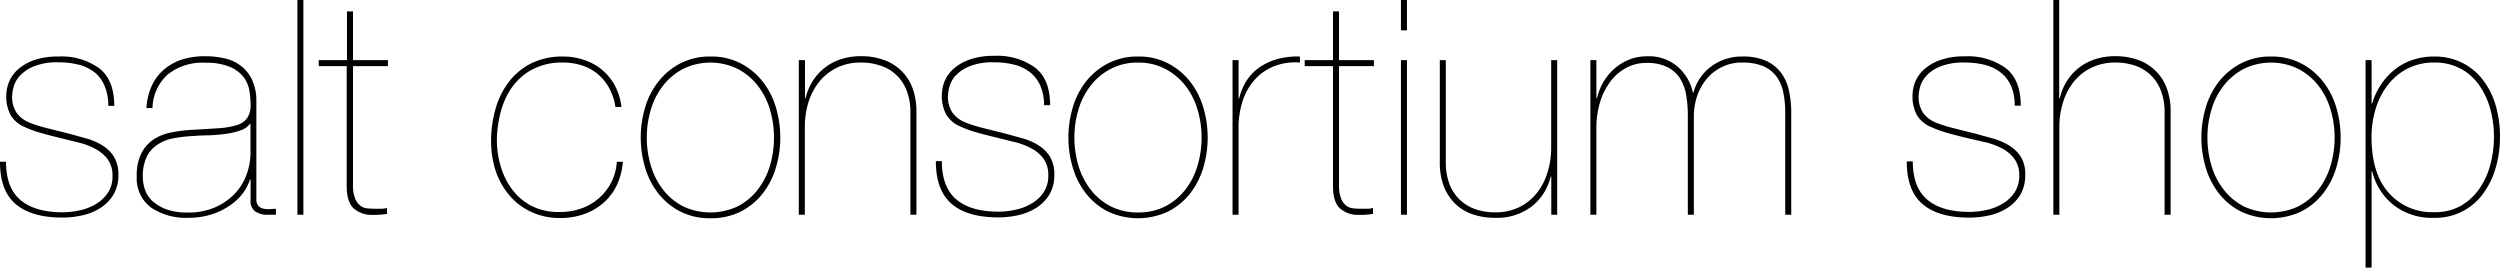 <svg xmlns="http://www.w3.org/2000/svg" viewBox="0 0 448.95 48.06"><path class="cls-1" d="M18.79,15.44A6.26,6.26,0,0,0,17,13a7.68,7.68,0,0,0-2.84-1.38,14.71,14.71,0,0,0-3.64-.43A10.85,10.85,0,0,0,5.89,12,6.83,6.83,0,0,0,3.4,13.8a4.73,4.73,0,0,0-1,2,7.07,7.07,0,0,0-.22,1.35A5.15,5.15,0,0,0,3,20.28,5.29,5.29,0,0,0,5.24,22,23.43,23.43,0,0,0,8.4,23l4,1,3.21.89a11.1,11.1,0,0,1,2.86,1.27,6.47,6.47,0,0,1,2,2,6,6,0,0,1,.79,3.24,6.69,6.69,0,0,1-.9,3.57,7.2,7.2,0,0,1-2.32,2.37,10,10,0,0,1-3.24,1.33,16.32,16.32,0,0,1-3.59.4c-3.71,0-6.5-.81-8.4-2.43S0,32.54,0,29.05H1.08q0,4.69,2.62,6.89C5.44,37.4,8,38.12,11.23,38.12a14.12,14.12,0,0,0,3.11-.35,9.52,9.52,0,0,0,2.89-1.13,6.77,6.77,0,0,0,2.13-2,5.24,5.24,0,0,0,.84-3,4.88,4.88,0,0,0-.84-3,6.51,6.51,0,0,0-2.16-1.86,12.18,12.18,0,0,0-3-1.16l-3.51-.87c-1.33-.32-2.5-.63-3.51-.92a18.32,18.32,0,0,1-2.7-1,5.31,5.31,0,0,1-2.54-2.1,7,7,0,0,1-.81-3.62,6.41,6.41,0,0,1,.49-2.38,6,6,0,0,1,1.62-2.27A8.66,8.66,0,0,1,6.1,10.8a13,13,0,0,1,4.38-.65,11.61,11.61,0,0,1,7.34,2.11q2.7,2.1,2.7,6.75H19.44A8.83,8.83,0,0,0,18.79,15.44Z"/><path class="cls-1" d="M27.11,15.74a8.45,8.45,0,0,1,2-2.94,9.35,9.35,0,0,1,3.24-2,13.31,13.31,0,0,1,4.51-.7,15.53,15.53,0,0,1,3.48.38,7.37,7.37,0,0,1,2.89,1.32,6.85,6.85,0,0,1,2,2.46,8.74,8.74,0,0,1,.81,3.78V35.75a1.8,1.8,0,0,0,.33,1.19,1.59,1.59,0,0,0,.86.51,4,4,0,0,0,1.16.11l1.16-.08v1.08H48A3.8,3.8,0,0,1,45.87,38,2.34,2.34,0,0,1,45,35.86V32.24h-.11a8.42,8.42,0,0,1-1.37,2.59A9.91,9.91,0,0,1,41.12,37a11.75,11.75,0,0,1-3.27,1.54,13.36,13.36,0,0,1-4,.57,11.16,11.16,0,0,1-6.75-1.86,6.51,6.51,0,0,1-2.54-5.59,8.8,8.8,0,0,1,.84-4.16,6.6,6.6,0,0,1,2.18-2.46,8.86,8.86,0,0,1,3.08-1.24,25.63,25.63,0,0,1,3.46-.46c1.91-.11,3.54-.2,4.91-.3a14.74,14.74,0,0,0,3.38-.54,3.57,3.57,0,0,0,1.94-1.24A4,4,0,0,0,45,18.9a16.83,16.83,0,0,0-.21-2.59,5.73,5.73,0,0,0-1.06-2.49A6.12,6.12,0,0,0,41.26,12a11,11,0,0,0-4.38-.73,9.94,9.94,0,0,0-6.8,2.14,8.39,8.39,0,0,0-2.7,6H26.3A11,11,0,0,1,27.11,15.74Zm17.76,6.51a3.37,3.37,0,0,1-1.67,1.16,13.49,13.49,0,0,1-2.59.62,29.59,29.59,0,0,1-3.16.27c-1.14,0-2.24.09-3.32.16a24.79,24.79,0,0,0-3.16.41A7.51,7.51,0,0,0,28.24,26a5.54,5.54,0,0,0-1.89,2.16,7.88,7.88,0,0,0-.7,3.59,7.12,7.12,0,0,0,.4,2.35,5,5,0,0,0,1.38,2.05,7.69,7.69,0,0,0,2.51,1.46,11.1,11.1,0,0,0,3.81.56,12,12,0,0,0,4.81-.91,11,11,0,0,0,3.53-2.41,9.69,9.69,0,0,0,2.16-3.43,11.14,11.14,0,0,0,.73-4V22.25Z"/><path class="cls-1" d="M54.48,0V38.56H53.41V0Z"/><path class="cls-1" d="M63.39,33.16a6.55,6.55,0,0,0,.36,2.43,3.11,3.11,0,0,0,.89,1.29,2.37,2.37,0,0,0,1.18.52,11.48,11.48,0,0,0,1.3.08c.54,0,1,0,1.46,0a2.89,2.89,0,0,0,.92-.14v1.08l-1,.11a15.56,15.56,0,0,1-1.7.06,4.82,4.82,0,0,1-3.21-1.11c-.89-.74-1.33-2.1-1.33-4.08V11.88H57.24V10.8h5.07V2.05h1.08V10.8h6.27v1.08H63.39Z"/><path class="cls-1" d="M110.75,33.29a10,10,0,0,1-2.4,3.16,10.68,10.68,0,0,1-3.46,2,12.79,12.79,0,0,1-4.34.7A12,12,0,0,1,95.28,38a11.19,11.19,0,0,1-3.86-3A13.25,13.25,0,0,1,89,30.65a17.46,17.46,0,0,1-.81-5.38A20.85,20.85,0,0,1,89,19.52a14.19,14.19,0,0,1,2.37-4.8,11.77,11.77,0,0,1,4-3.33,12.72,12.72,0,0,1,5.75-1.24,11.61,11.61,0,0,1,3.73.6,10.13,10.13,0,0,1,3.19,1.72,9.78,9.78,0,0,1,2.35,2.84,10.81,10.81,0,0,1,1.21,3.91h-1.08a10.13,10.13,0,0,0-1.19-3.53,9,9,0,0,0-2.1-2.49,8.51,8.51,0,0,0-2.81-1.48,10.89,10.89,0,0,0-3.3-.49,11.45,11.45,0,0,0-5.58,1.27,10.66,10.66,0,0,0-3.68,3.29,14.17,14.17,0,0,0-2,4.54,20.28,20.28,0,0,0-.63,4.94A16.34,16.34,0,0,0,90,30.13a12.76,12.76,0,0,0,2.14,4.11,10.16,10.16,0,0,0,3.51,2.83,10.73,10.73,0,0,0,4.86,1,11.44,11.44,0,0,0,3.83-.62,9.44,9.44,0,0,0,3.16-1.81,9.4,9.4,0,0,0,3.27-6.58h1.08A12.06,12.06,0,0,1,110.75,33.29Z"/><path class="cls-1" d="M115.88,19.2a13.75,13.75,0,0,1,2.41-4.62,12.1,12.1,0,0,1,3.91-3.21,11.5,11.5,0,0,1,5.4-1.22A11.38,11.38,0,0,1,133,11.37a12.21,12.21,0,0,1,3.91,3.21,13.91,13.91,0,0,1,2.4,4.62,18.94,18.94,0,0,1,0,11,14,14,0,0,1-2.4,4.62A11.87,11.87,0,0,1,133,38a11.74,11.74,0,0,1-5.4,1.19A11.61,11.61,0,0,1,122.2,38a11.76,11.76,0,0,1-3.91-3.18,13.84,13.84,0,0,1-2.41-4.62,18.94,18.94,0,0,1,0-11Zm1,10.55a13,13,0,0,0,2.19,4.3,10.89,10.89,0,0,0,3.59,3,11.53,11.53,0,0,0,9.83,0,10.89,10.89,0,0,0,3.59-3,13,13,0,0,0,2.19-4.3,17.75,17.75,0,0,0,.72-5.07,17.56,17.56,0,0,0-.72-5,13,13,0,0,0-2.19-4.3,11.07,11.07,0,0,0-3.59-3,11.17,11.17,0,0,0-9.83,0,11.07,11.07,0,0,0-3.59,3,13,13,0,0,0-2.19,4.3,17.57,17.57,0,0,0-.73,5A17.76,17.76,0,0,0,116.88,29.75Z"/><path class="cls-1" d="M144.56,10.8v6.86h.1a10,10,0,0,1,1.22-3,9.37,9.37,0,0,1,5.05-4,11.48,11.48,0,0,1,3.72-.57,11.72,11.72,0,0,1,4,.65,8.46,8.46,0,0,1,5.19,5,11.83,11.83,0,0,1,.73,4.29V38.56h-1.08V20.3a10.8,10.8,0,0,0-.71-4.13A7.45,7.45,0,0,0,158,11.75a10.73,10.73,0,0,0-3.38-.52,9.66,9.66,0,0,0-4.37.95,9.25,9.25,0,0,0-3.16,2.54,11.17,11.17,0,0,0-1.92,3.69,15.07,15.07,0,0,0-.64,4.43V38.56h-1.08V10.8Z"/><path class="cls-1" d="M186.84,15.44A6.28,6.28,0,0,0,185,13a7.56,7.56,0,0,0-2.83-1.38,14.8,14.8,0,0,0-3.65-.43,10.91,10.91,0,0,0-4.59.79,6.87,6.87,0,0,0-2.48,1.78,4.88,4.88,0,0,0-1,2,7.69,7.69,0,0,0-.21,1.35,5.15,5.15,0,0,0,.83,3.16,5.42,5.42,0,0,0,2.24,1.7,24.39,24.39,0,0,0,3.16,1l4,1,3.22.89a11.1,11.1,0,0,1,2.86,1.27,6.58,6.58,0,0,1,2,2,6,6,0,0,1,.78,3.24,6.69,6.69,0,0,1-.89,3.57,7.3,7.3,0,0,1-2.32,2.37,10.06,10.06,0,0,1-3.24,1.33,16.39,16.39,0,0,1-3.59.4q-5.57,0-8.4-2.43t-2.83-7.67h1.08q0,4.69,2.62,6.89c1.74,1.46,4.25,2.18,7.53,2.18a14,14,0,0,0,3.1-.35,9.42,9.42,0,0,0,2.89-1.13,6.7,6.7,0,0,0,2.14-2,5.31,5.31,0,0,0,.83-3,5,5,0,0,0-.83-3,6.51,6.51,0,0,0-2.16-1.86,12.26,12.26,0,0,0-3.06-1.16l-3.51-.87c-1.33-.32-2.5-.63-3.51-.92a19.19,19.19,0,0,1-2.7-1,5.29,5.29,0,0,1-2.53-2.1,7,7,0,0,1-.81-3.62,6.6,6.6,0,0,1,.48-2.38,6.2,6.2,0,0,1,1.62-2.27,8.82,8.82,0,0,1,2.92-1.67,12.9,12.9,0,0,1,4.37-.65,11.62,11.62,0,0,1,7.35,2.11q2.7,2.1,2.7,6.75h-1.08A8.83,8.83,0,0,0,186.84,15.44Z"/><path class="cls-1" d="M192.67,19.2a13.91,13.91,0,0,1,2.4-4.62A12.14,12.14,0,0,1,199,11.37a11.5,11.5,0,0,1,5.4-1.22,11.33,11.33,0,0,1,5.34,1.22,12.14,12.14,0,0,1,3.92,3.21,13.91,13.91,0,0,1,2.4,4.62,18.94,18.94,0,0,1,0,11,14,14,0,0,1-2.4,4.62A11.8,11.8,0,0,1,209.73,38,12.71,12.71,0,0,1,199,38a11.8,11.8,0,0,1-3.92-3.18,14,14,0,0,1-2.4-4.62,18.94,18.94,0,0,1,0-11Zm1,10.55a12.85,12.85,0,0,0,2.19,4.3,10.79,10.79,0,0,0,3.59,3,10.55,10.55,0,0,0,4.94,1.1,10.41,10.41,0,0,0,4.88-1.1,10.93,10.93,0,0,0,3.6-3,12.83,12.83,0,0,0,2.18-4.3,17.41,17.41,0,0,0,.73-5.07,17.22,17.22,0,0,0-.73-5,12.83,12.83,0,0,0-2.18-4.3,11.11,11.11,0,0,0-3.6-3,10.19,10.19,0,0,0-4.88-1.14,10.32,10.32,0,0,0-4.94,1.14,11,11,0,0,0-3.59,3,12.85,12.85,0,0,0-2.19,4.3,17.22,17.22,0,0,0-.73,5A17.41,17.41,0,0,0,193.67,29.75Z"/><path class="cls-1" d="M221.34,38.56V10.8h1.08v6.86h.11a10.5,10.5,0,0,1,1.19-2.94,8.36,8.36,0,0,1,2.16-2.41,10.75,10.75,0,0,1,3.21-1.62,13.7,13.7,0,0,1,4.35-.54v1.08a10.36,10.36,0,0,0-4.94.79,9.31,9.31,0,0,0-3.43,2.59,10.81,10.81,0,0,0-2,3.8,15.42,15.42,0,0,0-.65,4.43V38.56Z"/><path class="cls-1" d="M240.46,33.16a6.79,6.79,0,0,0,.35,2.43,3.11,3.11,0,0,0,.89,1.29,2.4,2.4,0,0,0,1.19.52,11.2,11.2,0,0,0,1.3.08c.54,0,1,0,1.45,0a2.84,2.84,0,0,0,.92-.14v1.08l-.94.11a15.82,15.82,0,0,1-1.7.06,4.85,4.85,0,0,1-3.22-1.11q-1.32-1.11-1.32-4.08V11.88H234.3V10.8h5.08V2.05h1.08V10.8h6.26v1.08h-6.26Z"/><path class="cls-1" d="M251.58,5.45V0h1.08V5.45Zm0,33.11V10.8h1.08V38.56Z"/><path class="cls-1" d="M278.58,38.56V31.7h-.11A9.49,9.49,0,0,1,275.15,37a10.13,10.13,0,0,1-6.67,2.11,12.18,12.18,0,0,1-4-.62,8.36,8.36,0,0,1-3.14-1.89,8.74,8.74,0,0,1-2.05-3.13,11.88,11.88,0,0,1-.73-4.3V10.8h1.08V29.05a11,11,0,0,0,.7,4.13A7.71,7.71,0,0,0,262.3,36a7.53,7.53,0,0,0,2.81,1.62,11,11,0,0,0,3.37.51,9.67,9.67,0,0,0,4.38-.94A9.37,9.37,0,0,0,276,34.64a11.1,11.1,0,0,0,1.91-3.7,14.7,14.7,0,0,0,.65-4.43V10.8h1.08V38.56Z"/><path class="cls-1" d="M286.68,10.8v6.86h.11a10.21,10.21,0,0,1,1.19-3,9.7,9.7,0,0,1,2-2.38,9.15,9.15,0,0,1,2.62-1.59,8.15,8.15,0,0,1,3-.57,7.93,7.93,0,0,1,5.42,1.65A8.35,8.35,0,0,1,304,16.63h.11a8.58,8.58,0,0,1,3.19-4.7,9.12,9.12,0,0,1,5.61-1.78,10.13,10.13,0,0,1,4.21.76A7,7,0,0,1,319.79,13a8.16,8.16,0,0,1,1.45,3.18,18.25,18.25,0,0,1,.43,4.13V38.56h-1.08V20.3a17.75,17.75,0,0,0-.35-3.72A7,7,0,0,0,319,13.72a5.68,5.68,0,0,0-2.37-1.84,9.53,9.53,0,0,0-3.76-.65,8.11,8.11,0,0,0-3.62.79,8.22,8.22,0,0,0-2.75,2.13,9.69,9.69,0,0,0-1.73,3.1,11.66,11.66,0,0,0-.59,3.7V38.56H303.1V20.74a21.59,21.59,0,0,0-.3-3.68,8.3,8.3,0,0,0-1.11-3,5.62,5.62,0,0,0-2.26-2,8.14,8.14,0,0,0-3.78-.76,7.47,7.47,0,0,0-3.73.95,8.69,8.69,0,0,0-2.83,2.54,12,12,0,0,0-1.79,3.69,15.75,15.75,0,0,0-.62,4.43V38.56H285.6V10.8Z"/><path class="cls-1" d="M361.15,15.44a6.28,6.28,0,0,0-1.84-2.4,7.56,7.56,0,0,0-2.83-1.38,14.8,14.8,0,0,0-3.65-.43,10.91,10.91,0,0,0-4.59.79,6.87,6.87,0,0,0-2.48,1.78,4.88,4.88,0,0,0-1,2,7.69,7.69,0,0,0-.21,1.35,5.15,5.15,0,0,0,.83,3.16,5.42,5.42,0,0,0,2.24,1.7,24.39,24.39,0,0,0,3.16,1l4,1,3.22.89a11.1,11.1,0,0,1,2.86,1.27,6.58,6.58,0,0,1,2.05,2,6,6,0,0,1,.78,3.24,6.78,6.78,0,0,1-.89,3.57,7.3,7.3,0,0,1-2.32,2.37,10.15,10.15,0,0,1-3.24,1.33,16.39,16.39,0,0,1-3.59.4q-5.56,0-8.4-2.43t-2.83-7.67h1.08q0,4.69,2.62,6.89c1.74,1.46,4.25,2.18,7.53,2.18a14,14,0,0,0,3.1-.35,9.42,9.42,0,0,0,2.89-1.13,6.57,6.57,0,0,0,2.13-2,5.24,5.24,0,0,0,.84-3,4.88,4.88,0,0,0-.84-3,6.38,6.38,0,0,0-2.15-1.86,12.26,12.26,0,0,0-3.06-1.16L353,24.73c-1.33-.32-2.5-.63-3.51-.92a19.19,19.19,0,0,1-2.7-1,5.29,5.29,0,0,1-2.53-2.1,7,7,0,0,1-.81-3.62,6.6,6.6,0,0,1,.48-2.38,6.2,6.2,0,0,1,1.62-2.27,8.82,8.82,0,0,1,2.92-1.67,12.9,12.9,0,0,1,4.37-.65,11.62,11.62,0,0,1,7.35,2.11q2.7,2.1,2.7,6.75H361.8A8.83,8.83,0,0,0,361.15,15.44Z"/><path class="cls-1" d="M369.79,0V17.66h.11a9.72,9.72,0,0,1,1.21-3,9.37,9.37,0,0,1,5.05-4,11.54,11.54,0,0,1,3.73-.57,11.77,11.77,0,0,1,4,.65,8.48,8.48,0,0,1,5.18,5,11.62,11.62,0,0,1,.73,4.29V38.56h-1.08V20.3a11,11,0,0,0-.7-4.13,7.67,7.67,0,0,0-1.92-2.8,7.53,7.53,0,0,0-2.81-1.62,10.71,10.71,0,0,0-3.37-.52,9.67,9.67,0,0,0-4.38.95,9.25,9.25,0,0,0-3.16,2.54,11.15,11.15,0,0,0-1.91,3.69,14.75,14.75,0,0,0-.65,4.43V38.56h-1.08V0Z"/><path class="cls-1" d="M396.14,19.2a13.91,13.91,0,0,1,2.4-4.62,12.14,12.14,0,0,1,3.92-3.21,11.5,11.5,0,0,1,5.4-1.22,11.33,11.33,0,0,1,5.34,1.22,12.14,12.14,0,0,1,3.92,3.21,13.91,13.91,0,0,1,2.4,4.62,18.94,18.94,0,0,1,0,11,14,14,0,0,1-2.4,4.62A11.8,11.8,0,0,1,413.2,38a12.71,12.71,0,0,1-10.74,0,11.8,11.8,0,0,1-3.92-3.18,14,14,0,0,1-2.4-4.62,18.94,18.94,0,0,1,0-11Zm1,10.55a12.67,12.67,0,0,0,2.19,4.3,10.89,10.89,0,0,0,3.59,3,11.53,11.53,0,0,0,9.83,0,11,11,0,0,0,3.59-3,12.83,12.83,0,0,0,2.18-4.3,17.41,17.41,0,0,0,.73-5.07,17.22,17.22,0,0,0-.73-5,12.83,12.83,0,0,0-2.18-4.3,11.18,11.18,0,0,0-3.59-3,11.17,11.17,0,0,0-9.83,0,11.07,11.07,0,0,0-3.59,3,12.67,12.67,0,0,0-2.19,4.3,17.22,17.22,0,0,0-.73,5A17.41,17.41,0,0,0,397.14,29.75Z"/><path class="cls-1" d="M424.81,48.06V10.8h1.08v7.78H426a12.14,12.14,0,0,1,1.57-3.38A11.69,11.69,0,0,1,430,12.53a10.4,10.4,0,0,1,3.21-1.76,12.11,12.11,0,0,1,3.92-.62,11,11,0,0,1,4.94,1.08,10.68,10.68,0,0,1,3.72,3,13.65,13.65,0,0,1,2.35,4.59,19.63,19.63,0,0,1,.81,5.77,19.63,19.63,0,0,1-.78,5.57,14.66,14.66,0,0,1-2.27,4.64,10.55,10.55,0,0,1-8.77,4.32,11.2,11.2,0,0,1-7.29-2.3A11,11,0,0,1,426,30.78h-.11V48.06ZM442,36.91a10.36,10.36,0,0,0,3.32-3.13,13.64,13.64,0,0,0,1.92-4.32,19,19,0,0,0,.62-4.84,18.76,18.76,0,0,0-.67-5.1,13.71,13.71,0,0,0-2-4.26,9.51,9.51,0,0,0-3.35-2.95,9.87,9.87,0,0,0-4.72-1.08,10.22,10.22,0,0,0-4.75,1.08,10.36,10.36,0,0,0-3.54,2.92,13,13,0,0,0-2.19,4.26,17.3,17.3,0,0,0-.76,5.13q0,6.54,3.08,10a10.35,10.35,0,0,0,8.16,3.48A9.32,9.32,0,0,0,442,36.91Z"/></svg>